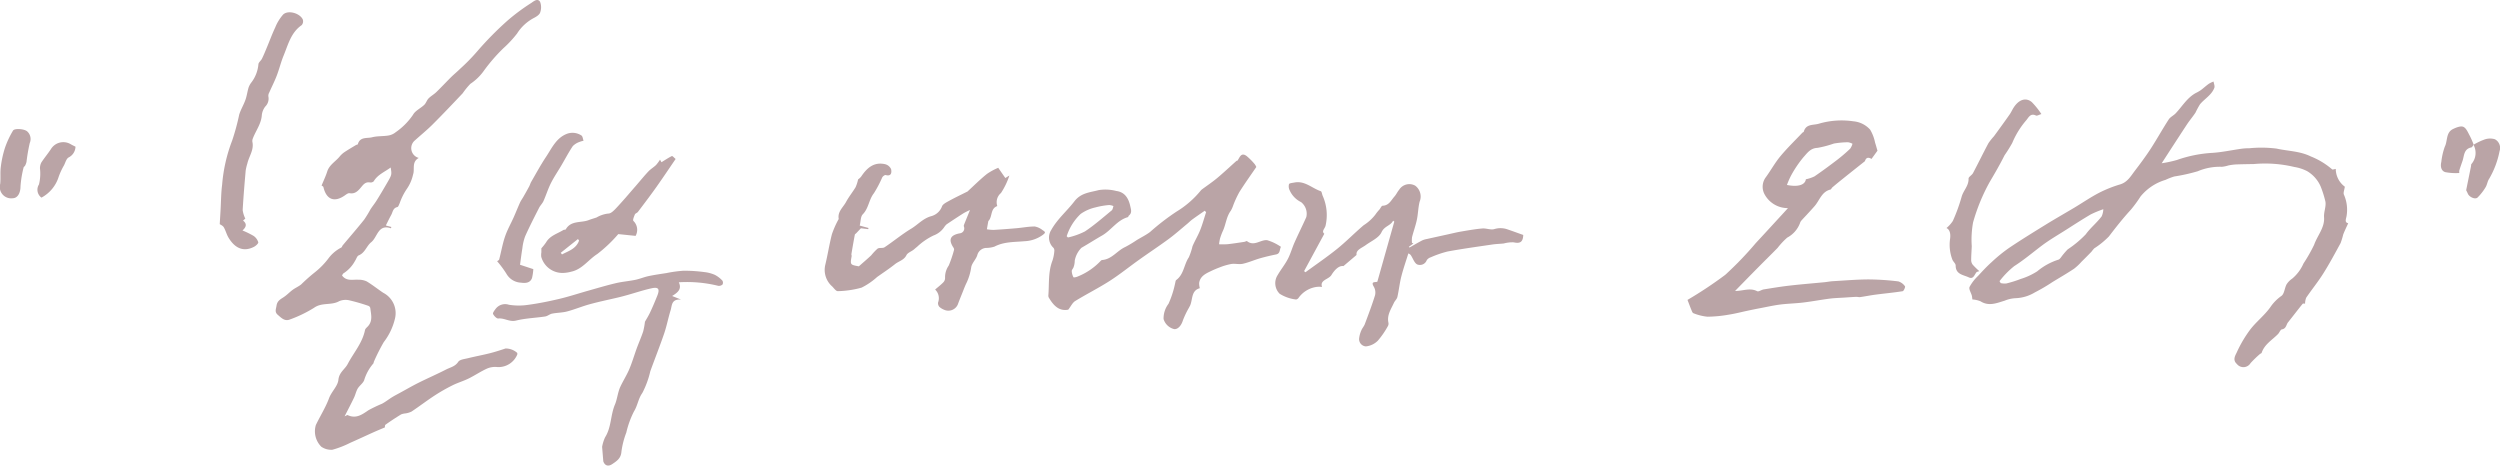 <svg xmlns="http://www.w3.org/2000/svg" width="400.046" height="74.5" viewBox="0 0 400.046 74.5"><defs><style>.a{fill:#baa4a6;}</style></defs><g transform="translate(-115.339 -531.382)"><path class="a" d="M216.4,533.375c-.1.338-.544.632-.9.827a7.08,7.08,0,0,0-2.8,2.549,18.02,18.02,0,0,1-2.2,2.362,27.662,27.662,0,0,0-3.06,3.523,8.221,8.221,0,0,1-2.208,2.16,11.922,11.922,0,0,0-1.23,1.51c-1.595,1.686-3.193,3.372-4.835,5.011-.892.889-1.877,1.686-2.814,2.531a1.617,1.617,0,0,0,.617,2.806c-1.179.668-.6,1.789-.907,2.645a6.434,6.434,0,0,1-1.028,2.351,9.773,9.773,0,0,0-1.109,2.226c-.11.231-.213.6-.379.639-.717.158-.727.8-.988,1.271-.3.536-.562,1.1-.859,1.675.2.056.544.151.886.243-.033.1-.052.155-.07.21-2.065-.717-2.146,1.429-3.149,2.222-.746.592-.988,1.7-2.005,2.112-.272.11-.382.588-.588.878a5.432,5.432,0,0,1-1.833,1.987c-.113.056-.168.231-.246.349.694.952,1.679.632,2.586.68a3.056,3.056,0,0,1,1.344.261c.922.548,1.764,1.231,2.66,1.83a3.665,3.665,0,0,1,1.9,4.041,9.838,9.838,0,0,1-1.818,3.857,31.8,31.8,0,0,0-1.565,3.1c-.051.107-.041.265-.113.334a7.258,7.258,0,0,0-1.466,2.693c-.213.488-.738.83-1.021,1.3-.264.445-.364.985-.591,1.459-.455.955-.952,1.892-1.506,2.983.268-.11.415-.231.488-.195,1.338.635,2.311-.085,3.347-.79a23.067,23.067,0,0,1,2.145-1.025c.566-.3,1.076-.713,1.624-1.051.4-.246.816-.459,1.227-.683,1-.544,1.987-1.117,3-1.624,1.466-.731,2.972-1.384,4.431-2.134.665-.338,1.429-.466,1.921-1.216.246-.375,1.01-.445,1.558-.581,1.153-.286,2.325-.5,3.475-.789.856-.213,1.694-.489,2.531-.765a2.76,2.76,0,0,1,1.87.7.489.489,0,0,1,.011.271,3.251,3.251,0,0,1-3.189,2,3.264,3.264,0,0,0-1.664.25c-1,.455-1.925,1.087-2.917,1.576-.841.415-1.76.68-2.6,1.1a28.487,28.487,0,0,0-2.85,1.628c-1.253.819-2.446,1.73-3.689,2.564a3.3,3.3,0,0,1-.98.3,2.537,2.537,0,0,0-.691.155c-.849.521-1.69,1.069-2.5,1.649-.121.084-.088.385-.1.433-.647.276-1.245.521-1.836.786-1.242.559-2.473,1.139-3.722,1.686a15.22,15.22,0,0,1-2.844,1.106,2.777,2.777,0,0,1-1.774-.485,3.484,3.484,0,0,1-.874-3.468c.687-1.44,1.561-2.8,2.109-4.287.4-1.08,1.4-1.936,1.5-2.953.121-1.212,1.039-1.672,1.484-2.52.94-1.8,2.358-3.366,2.774-5.441.047-.231.309-.426.488-.624.786-.886.474-1.907.357-2.9a.5.5,0,0,0-.279-.341,30.1,30.1,0,0,0-3.016-.878,2.625,2.625,0,0,0-1.679.121c-1.256.717-2.773.154-4.033,1.065a20.136,20.136,0,0,1-3.813,1.848c-.852.374-1.4-.225-1.98-.724-.536-.463-.291-.9-.206-1.455.114-.786.61-1.021,1.139-1.37s.94-.8,1.437-1.168c.44-.328.966-.54,1.384-.889a27.883,27.883,0,0,1,2.189-1.936,12.244,12.244,0,0,0,2.241-2.322,5.919,5.919,0,0,1,1.969-1.627c.113-.052.146-.25.242-.364,1.142-1.362,2.311-2.707,3.424-4.1a18.329,18.329,0,0,0,1-1.634c.312-.489.687-.941.992-1.433.58-.929,1.135-1.873,1.686-2.821.76-1.311.753-1.315.566-2.461-.973.723-2.083,1.139-2.715,2.211a.721.721,0,0,1-.613.18c-.691-.114-1.029.315-1.4.764-.474.573-.966,1.121-1.855.959-.209-.037-.488.165-.694.312-1.708,1.227-3.013.739-3.487-1.293-.033-.125-.257-.206-.294-.235.327-.808.668-1.51.9-2.245.334-1.054,1.278-1.572,1.936-2.336a3.85,3.85,0,0,1,.724-.705c.628-.427,1.285-.808,1.936-1.2.1-.062.291-.07.309-.139.338-1.231,1.477-.9,2.285-1.11.831-.216,1.73-.139,2.583-.279a2.466,2.466,0,0,0,1.19-.532,10.664,10.664,0,0,0,2.774-2.793c.356-.657,1.224-1.032,1.8-1.59.287-.279.4-.735.683-1.021.371-.382.86-.643,1.242-1.014.812-.783,1.576-1.613,2.377-2.406.466-.459.977-.87,1.444-1.333a31.714,31.714,0,0,0,2.733-2.792,52.859,52.859,0,0,1,4.856-4.926A32.29,32.29,0,0,1,215,531.84c.445-.32,1.029-.768,1.393-.147A2.426,2.426,0,0,1,216.4,533.375Z" transform="translate(-14.623)"/><path class="a" d="M595.28,570.221a5.965,5.965,0,0,0-.426-3.351c-.147-.312.077-.793.14-1.289a3.564,3.564,0,0,1-1.451-2.847c-.2.029-.5.154-.588.066a12,12,0,0,0-3.405-2.061c-1.766-.87-3.662-.845-5.481-1.256a19.494,19.494,0,0,0-4.375-.052,8.7,8.7,0,0,0-1.194.07c-1.539.217-3.064.548-4.606.661a20.665,20.665,0,0,0-5.775,1.146,18.678,18.678,0,0,1-2.431.522c1.465-2.259,2.74-4.235,4.033-6.2.43-.651.944-1.249,1.374-1.9a13.682,13.682,0,0,1,.724-1.337c.745-.893,1.858-1.48,2.292-2.626.106-.283-.074-.672-.125-1.014a4.382,4.382,0,0,0-.756.36c-.441.316-.837.687-1.272,1.01a6.028,6.028,0,0,1-.76.441c-1.436.757-2.211,2.16-3.277,3.281-.338.356-.852.577-1.109.977-1,1.543-1.892,3.155-2.891,4.7-.793,1.216-1.664,2.385-2.545,3.538-.643.849-1.172,1.8-2.333,2.153a19.677,19.677,0,0,0-3.369,1.344c-1.352.7-2.616,1.572-3.927,2.358-1.543.922-3.107,1.807-4.636,2.751-1.976,1.22-3.957,2.439-5.881,3.736a24.864,24.864,0,0,0-2.756,2.248c-.768.691-1.477,1.451-2.174,2.212a7.059,7.059,0,0,0-1.356,1.756c-.154.349.239.925.367,1.407a4.948,4.948,0,0,1,.081.6,4.2,4.2,0,0,1,1.3.29c1.338.849,2.594.291,3.883-.1a5.224,5.224,0,0,1,1.723-.393,6.374,6.374,0,0,0,3.1-.93,27.757,27.757,0,0,0,2.829-1.664c1.15-.7,2.314-1.374,3.435-2.116a8.48,8.48,0,0,0,1.2-1.128q.81-.793,1.595-1.605a6.057,6.057,0,0,1,.437-.529,13.284,13.284,0,0,0,2.34-1.9c1.124-1.47,2.259-2.917,3.512-4.276a20.314,20.314,0,0,0,1.558-2.127,8.148,8.148,0,0,1,4-2.66,10.544,10.544,0,0,1,1.393-.54,28.62,28.62,0,0,0,3.758-.837,9.056,9.056,0,0,1,3.864-.713,5.134,5.134,0,0,0,1.047-.217,8.768,8.768,0,0,1,1.161-.158c.962-.037,1.933-.051,2.9-.066a20.075,20.075,0,0,1,6.487.47,6.932,6.932,0,0,1,2.039.661,5.319,5.319,0,0,1,2.182,2.48,16.79,16.79,0,0,1,.753,2.4c.136.826-.283,1.638-.217,2.52.118,1.649-1.08,2.92-1.595,4.4a25.25,25.25,0,0,1-1.7,2.987,6.6,6.6,0,0,1-1.807,2.421,3.1,3.1,0,0,0-.9.922c-.323.6-.349,1.5-.815,1.837a6.97,6.97,0,0,0-1.734,1.741c-.915,1.326-2.263,2.347-3.251,3.629a19.626,19.626,0,0,0-2.167,3.67c-.235.5-.709,1.209.018,1.855a1.33,1.33,0,0,0,2.186-.136,17.828,17.828,0,0,1,1.484-1.44c.085-.084.258-.117.291-.206.455-1.37,1.686-2.053,2.619-3.005.231-.235.382-.712.621-.749.705-.114.683-.753.991-1.139.783-.977,1.539-1.977,2.329-2.95.07-.081.309-.026.389-.029a2.743,2.743,0,0,1,.184-.955c.885-1.3,1.884-2.52,2.718-3.846,1-1.59,1.892-3.247,2.789-4.9a12.418,12.418,0,0,0,.415-1.367c.235-.609.526-1.2.8-1.8C594.872,571.312,595.232,570.651,595.28,570.221Zm-39.193.1c-.764,1.024-1.778,1.815-2.545,2.876a16.917,16.917,0,0,1-2.887,2.41,11.163,11.163,0,0,0-1.091,1.293c-.114.136-.239.312-.389.352a10,10,0,0,0-3.405,1.87,10.7,10.7,0,0,1-2.656,1.227,18.214,18.214,0,0,1-2.278.716,2.955,2.955,0,0,1-.907-.055l-.191-.312a13.955,13.955,0,0,1,2.343-2.4c1.532-.973,2.9-2.131,4.331-3.218,1.275-.97,2.674-1.77,4.026-2.633,1.29-.823,2.579-1.657,3.9-2.432a16.727,16.727,0,0,1,2.01-.831A3.179,3.179,0,0,1,556.087,570.324Z" transform="translate(-104.439 -4.324)"/><path class="a" d="M373.721,578.016c-1.051-.139-2.087,1.055-3.236.151-.07-.055-.276.088-.423.11-.892.136-1.785.276-2.685.378a12.56,12.56,0,0,1-1.37.011,7.7,7.7,0,0,1,.158-.925,9.192,9.192,0,0,1,.463-1.231c.481-1.047.544-2.252,1.26-3.211a4.785,4.785,0,0,0,.4-.9,16.693,16.693,0,0,1,.962-2.075c.849-1.352,1.782-2.649,2.719-4.026a2.3,2.3,0,0,0-.264-.463,10.166,10.166,0,0,0-1.282-1.286c-.9-.665-1.1.235-1.466.728-.029.037-.128.014-.169.051-1.032.919-2.035,1.866-3.093,2.751-.783.654-1.638,1.22-2.458,1.83a1.637,1.637,0,0,0-.191.2,15.048,15.048,0,0,1-3.825,3.318,37.053,37.053,0,0,0-4.258,3.277c-.657.492-1.411.859-2.12,1.289a19.088,19.088,0,0,1-1.877,1.124c-1.275.587-2.112,1.939-3.644,2.065a.371.371,0,0,0-.239.125,10.344,10.344,0,0,1-3.674,2.509c-.213.11-.665.192-.7.125a2.3,2.3,0,0,1-.272-.992c0-.213.239-.415.3-.643a3.02,3.02,0,0,0,.176-1.006,3.921,3.921,0,0,1,1.073-2.068c1.109-.636,2.189-1.33,3.3-1.966,1.484-.849,2.413-2.473,4.162-2.95.047-.014.044-.169.1-.213.577-.452.375-.977.246-1.565-.282-1.263-.889-2.23-2.237-2.4a6.773,6.773,0,0,0-2.8-.14c-1.444.379-2.862.441-3.9,1.8-1.2,1.561-2.744,2.844-3.714,4.6a2.247,2.247,0,0,0,.382,2.854.73.73,0,0,1,.121.521,6.454,6.454,0,0,1-.29,1.488c-.713,1.818-.514,3.732-.665,5.61a.642.642,0,0,0,.081.342c.731,1.223,1.609,2.207,3.108,1.917.433-.559.679-1.121,1.106-1.381,1.815-1.113,3.725-2.068,5.517-3.215,1.638-1.051,3.163-2.289,4.754-3.42,1.561-1.113,3.163-2.171,4.706-3.306,1.029-.761,1.987-1.616,2.972-2.432.261-.217.5-.466.771-.665.662-.485,1.341-.944,2.013-1.414.074.08.147.158.217.238-.316.963-.584,1.948-.959,2.888-.349.874-.848,1.686-1.215,2.553a10.827,10.827,0,0,1-.588,1.774c-.786,1.154-.786,2.729-2.013,3.633-.136.1-.132.386-.195.584a15.455,15.455,0,0,1-1.047,3.222,3.852,3.852,0,0,0-.79,2.439,2.34,2.34,0,0,0,1.73,1.62c.613.022,1.124-.628,1.352-1.37a13.762,13.762,0,0,1,.98-2.057c.066-.136.147-.264.206-.4.408-1,.158-2.355,1.532-2.726a3.122,3.122,0,0,1-.107-.831c.151-1.039.966-1.469,1.8-1.863a16.341,16.341,0,0,1,1.51-.646,9.9,9.9,0,0,1,1.84-.536c.6-.089,1.257.1,1.848-.033.934-.21,1.818-.606,2.741-.874.845-.243,1.7-.441,2.568-.617.709-.143.536-.8.783-1.216A7.789,7.789,0,0,0,373.721,578.016Zm-31.894-.437-.2-.2a8.452,8.452,0,0,1,2.234-3.567,6.622,6.622,0,0,1,2.373-1.047,12.281,12.281,0,0,1,2.2-.379,1.959,1.959,0,0,1,.676.173c-.088.231-.11.544-.276.683-1.407,1.154-2.78,2.362-4.29,3.369A11.346,11.346,0,0,1,341.827,577.579Z" transform="translate(-55.597 -8.196)"/><path class="a" d="M509.667,583.584a2.007,2.007,0,0,0-1.066-.786,41.437,41.437,0,0,0-4.772-.316c-1.906.008-3.813.173-5.716.283-.452.026-.9.121-1.348.165-1.855.18-3.714.327-5.562.54-1.389.158-2.77.389-4.147.61-.363.059-.816.412-1.047.286-1.161-.606-2.311-.014-3.534-.041,1.319-1.344,2.568-2.63,3.828-3.9.985-1,1.991-1.976,2.972-2.983a11.908,11.908,0,0,1,1.539-1.646,4.378,4.378,0,0,0,2.05-2.325,1.048,1.048,0,0,1,.21-.394c.709-.782,1.444-1.539,2.135-2.336.8-.922,1.121-2.3,2.535-2.642.117-.029.18-.243.29-.338.5-.426,1.014-.849,1.528-1.26q1.818-1.456,3.643-2.9a.156.156,0,0,0,.059-.07c.206-.643.62-.588,1.043-.33.379-.518.738-1.018.955-1.315-.169-.569-.261-.937-.382-1.293a6.587,6.587,0,0,0-.79-2.075,4.061,4.061,0,0,0-2.681-1.338,12.9,12.9,0,0,0-5.511.379c-.925.283-2.064-.011-2.432,1.29-.018.066-.154.092-.216.154-1.183,1.249-2.424,2.447-3.52,3.765-.863,1.036-1.517,2.241-2.314,3.336a2.539,2.539,0,0,0-.268,2.667,4.215,4.215,0,0,0,3.794,2.3c-1.8,1.958-3.471,3.791-5.161,5.606a54.658,54.658,0,0,1-4.882,5.073,64,64,0,0,1-6.036,4.008c.264.687.437,1.161.632,1.628.077.183.169.455.312.5a7.99,7.99,0,0,0,2.244.562,20.967,20.967,0,0,0,3.45-.334c1.032-.158,2.042-.43,3.064-.643.639-.136,1.282-.268,1.925-.389,1.065-.2,2.123-.441,3.2-.581,1.223-.154,2.461-.173,3.688-.323,1.411-.169,2.811-.437,4.221-.621.779-.1,1.568-.117,2.355-.169.628-.041,1.257-.088,1.888-.117.221-.007.452.066.668.036.841-.121,1.675-.294,2.516-.4,1.426-.187,2.862-.315,4.28-.543C509.472,584.326,509.747,583.687,509.667,583.584Zm-18.89-16.218a12.063,12.063,0,0,1,.7-1.583,18.136,18.136,0,0,1,1.943-2.862c.587-.635,1.1-1.451,2.24-1.488a17.169,17.169,0,0,0,2.627-.694,13.965,13.965,0,0,1,2.259-.206,2.213,2.213,0,0,1,.717.239,2.507,2.507,0,0,1-.371.793,25.635,25.635,0,0,1-2.038,1.752c-1.2.919-2.421,1.822-3.67,2.675a5.743,5.743,0,0,1-1.378.463C493.683,567.344,492.6,567.733,490.777,567.366Z" transform="translate(-89.493 -6.387)"/><path class="a" d="M426.72,578.643c-.044,1.235-.6,1.385-1.543,1.179a5.28,5.28,0,0,0-1.569.184c-.61.066-1.227.074-1.83.165-2.384.349-4.772.68-7.138,1.113a16.391,16.391,0,0,0-2.718.933,1.219,1.219,0,0,0-.643.466,1.165,1.165,0,0,1-1.528.676c-.448-.224-.661-.918-.977-1.407a.8.8,0,0,0-.44-.352c-.382,1.23-.812,2.45-1.128,3.7-.272,1.073-.382,2.189-.628,3.269-.077.338-.4.606-.551.933-.466,1.021-1.157,1.984-.874,3.215a.782.782,0,0,1-.1.525,13.473,13.473,0,0,1-1.613,2.333,3.158,3.158,0,0,1-1.9.9,1.164,1.164,0,0,1-1.073-1.348,4.266,4.266,0,0,1,.357-1.238c.139-.342.415-.632.543-.977.573-1.532,1.154-3.056,1.635-4.614a1.862,1.862,0,0,0-.188-1.363c-.569-.933.269-.672.559-.812.911-3.225,1.811-6.417,2.711-9.609-.062-.052-.128-.1-.191-.155-.4.83-1.392.841-1.859,1.859-.408.885-1.638,1.407-2.527,2.057-.672.484-1.583.764-1.462,1.568-.7.6-1.26,1.073-2.1,1.785-.691-.121-1.4.577-1.918,1.426-.445.727-1.907.783-1.5,1.91a3.318,3.318,0,0,0-1.043.019,4.279,4.279,0,0,0-2.722,1.733c-.074.132-.334.287-.452.25a6.288,6.288,0,0,1-2.567-.911,2.393,2.393,0,0,1-.327-2.986c.511-.878,1.165-1.682,1.635-2.583.437-.834.68-1.763,1.065-2.627.606-1.366,1.278-2.7,1.888-4.07a2.362,2.362,0,0,0-.834-2.4,3.814,3.814,0,0,1-1.815-1.863,1.41,1.41,0,0,1-.118-1.01c.074-.176.563-.2.87-.264,1.657-.323,2.811.919,4.214,1.389.158.055.192.463.291.705a7.6,7.6,0,0,1,.474,4.816c-.118.481-.695.893-.2,1.29-1.12,2.071-2.178,4.026-3.236,5.98l.22.177c1.7-1.245,3.446-2.432,5.088-3.754,1.465-1.187,2.788-2.55,4.232-3.773a7.265,7.265,0,0,0,1.859-1.686,7.04,7.04,0,0,1,.662-.823c.169-.21.33-.6.5-.606,1.021-.029,1.362-.874,1.9-1.477.291-.327.466-.75.753-1.08a1.921,1.921,0,0,1,2.572-.65,2.162,2.162,0,0,1,.7,2.564c-.235.944-.239,1.943-.441,2.895-.195.933-.533,1.837-.768,2.766a3.942,3.942,0,0,0-.011.933c.081.026.158.056.239.085-.25.18-.5.36-.746.54.037.037.074.074.114.11.672-.382,1.337-.775,2.02-1.136a3.149,3.149,0,0,1,.768-.228c1.128-.253,2.263-.5,3.394-.75.7-.154,1.393-.327,2.094-.445,1.121-.191,2.237-.389,3.365-.488.639-.055,1.348.272,1.925.1a3.36,3.36,0,0,1,2.16.062C425.1,578.056,425.933,578.365,426.72,578.643Z" transform="translate(-67.633 -9.664)"/><path class="a" d="M325.921,577.656a5.3,5.3,0,0,1-2.9,1c-1.609.15-3.3.062-4.823.867a4.454,4.454,0,0,1-1.377.21,1.549,1.549,0,0,0-1.378,1.186c-.216.665-.837,1.224-.962,1.892a8.749,8.749,0,0,1-.761,2.535c-.146.283-.319.713-.463,1.08-.3.779-.635,1.55-.915,2.337a1.651,1.651,0,0,1-2.186.87,2.622,2.622,0,0,1-.756-.456.871.871,0,0,1-.225-.709,1.923,1.923,0,0,0-.47-2.075c.489-.426.952-.775,1.344-1.19a1,1,0,0,0,.246-.731,3.276,3.276,0,0,1,.591-1.925,19.56,19.56,0,0,0,.849-2.512.559.559,0,0,0-.121-.386c-.812-1.257-.489-1.965,1.028-2.252a.789.789,0,0,0,.683-1.039.5.5,0,0,1-.022-.264c.286-.728.584-1.451.981-2.428a11.273,11.273,0,0,0-1.011.5c-.922.588-1.84,1.187-2.744,1.8a2.728,2.728,0,0,0-.415.507,3.534,3.534,0,0,1-1.675,1.272,10.4,10.4,0,0,0-2.652,1.836c-.2.143-.367.316-.563.463-.378.283-.925.474-1.109.845-.393.8-1.216.952-1.815,1.426-.922.738-1.918,1.385-2.883,2.072a11.011,11.011,0,0,1-2.484,1.7,15.4,15.4,0,0,1-3.8.562c-.276.019-.61-.451-.874-.731a3.518,3.518,0,0,1-1.15-3.4c.4-1.646.658-3.328,1.076-4.967a14.926,14.926,0,0,1,.977-2.244c.033-.081.125-.169.11-.239-.195-1.157.724-1.836,1.183-2.7.441-.822,1.043-1.554,1.525-2.358a6.284,6.284,0,0,0,.4-1.245,2.24,2.24,0,0,0,.5-.466c.911-1.359,2.02-2.362,3.8-1.972a1.437,1.437,0,0,1,.977.793c.1.448.107,1.216-.859.952-.147-.041-.46.195-.559.378a18.534,18.534,0,0,1-1.329,2.527c-.812,1.024-.834,2.413-1.785,3.379-.357.364-.316,1.113-.485,1.8l1.4.382c-.011.062-.026.128-.041.191-.43-.056-.864-.107-1.168-.143-.287.3-.514.544-.742.783-.081.084-.217.158-.235.253-.192,1.021-.371,2.05-.544,3.079-.019.114.055.243.033.356-.239,1.367-.239,1.367,1.153,1.62.7-.617,1.359-1.175,1.987-1.767a8.839,8.839,0,0,1,1.014-1.066c.294-.191.831-.022,1.121-.22,1.44-.962,2.784-2.083,4.265-2.976,1.054-.635,1.854-1.605,3.148-1.984a2.532,2.532,0,0,0,1.76-1.543c.113-.386.7-.672,1.124-.907.937-.522,1.91-.977,2.868-1.462a.31.31,0,0,0,.085-.033c1.039-.952,2.035-1.954,3.134-2.832a9.779,9.779,0,0,1,1.8-.977c.452.647.794,1.142,1.136,1.635.216-.132.433-.264.65-.4a11.713,11.713,0,0,1-1.347,2.8,1.915,1.915,0,0,0-.588,2.087c-1.088.385-.786,1.576-1.326,2.281-.037.051-.1.092-.11.143-.085.43-.155.859-.232,1.293a7.089,7.089,0,0,0,1.077.1c1.227-.07,2.454-.165,3.677-.272.97-.084,1.94-.279,2.91-.275a2.819,2.819,0,0,1,1.245.58C326.406,577.2,326.391,577.3,325.921,577.656Z" transform="translate(-43.728 -8.677)"/><path class="a" d="M257.1,591.26a.846.846,0,0,1-.695.21,20.84,20.84,0,0,0-6.3-.562c.507,1.073-.132,1.619-1.069,2.192.493.2.8.32,1.433.573-1.583-.121-1.441.959-1.672,1.7-.385,1.227-.617,2.5-1.032,3.718-.694,2.031-1.492,4.033-2.222,6.054a14.453,14.453,0,0,1-1.271,3.468c-.665.929-.753,2.017-1.338,2.95a14.7,14.7,0,0,0-1.23,3.391,13.388,13.388,0,0,0-.779,3.034c-.066,1.08-.731,1.51-1.455,2-.705.478-1.216.217-1.447-.426-.066-.808-.132-1.613-.191-2.325a6.206,6.206,0,0,1,.481-1.532c1.014-1.6.849-3.534,1.577-5.245.36-.845.441-1.943.87-2.862.448-.948,1.018-1.84,1.426-2.8.459-1.087.789-2.23,1.193-3.339.33-.9.72-1.77,1.021-2.674a11.47,11.47,0,0,0,.286-1.562c.231-.415.569-.944.834-1.513.407-.863.775-1.741,1.131-2.627.445-1.1.213-1.459-.9-1.216-1.278.279-2.531.7-3.8,1.058-.5.14-1.006.279-1.517.4-1.517.36-3.045.672-4.548,1.084-1.23.334-2.413.834-3.64,1.16-.782.21-1.619.194-2.417.353-.385.074-.727.4-1.109.455-1.55.235-3.141.279-4.651.654-1.055.264-1.869-.433-2.847-.33-.268.029-.683-.408-.841-.724-.081-.161.216-.558.4-.8a1.9,1.9,0,0,1,2.134-.676,9.915,9.915,0,0,0,3.094.011c1.667-.225,3.324-.559,4.962-.948,1.558-.367,3.082-.874,4.625-1.308,1.473-.415,2.943-.856,4.434-1.208,1.021-.243,2.083-.32,3.112-.533.724-.15,1.414-.448,2.135-.6.933-.2,1.881-.33,2.825-.478a20.9,20.9,0,0,1,2.755-.382,24.631,24.631,0,0,1,3.321.216,5.783,5.783,0,0,1,1.7.448,4.393,4.393,0,0,1,1.2.922A.631.631,0,0,1,257.1,591.26Z" transform="translate(-26.144 -14.353)"/><path class="a" d="M175.268,536.058c-1.719,1.183-2.164,3.108-2.888,4.86-.433,1.051-.7,2.171-1.109,3.236-.352.918-.808,1.8-1.2,2.7a1.013,1.013,0,0,0-.136.609,1.779,1.779,0,0,1-.5,1.628,2.725,2.725,0,0,0-.544,1.326c-.085,1.444-.985,2.545-1.459,3.824a.991.991,0,0,0-.051.514c.272,1.278-.548,2.292-.808,3.442a8.183,8.183,0,0,0-.268,1.127c-.184,2.113-.364,4.225-.481,6.337a4.5,4.5,0,0,0,.422,1.359s-.154.132-.364.316c.639.492.548,1.013-.092,1.58a13.777,13.777,0,0,1,1.793.878,1.908,1.908,0,0,1,.735,1.006c.044.183-.386.581-.68.731-1.836.944-3.178.052-4.1-1.5-.3-.511-.441-1.117-.742-1.631-.147-.25-.493-.386-.643-.5.041-.72.092-1.525.136-2.325.077-1.326.074-2.66.246-3.971a25.325,25.325,0,0,1,1.609-7.083,36.654,36.654,0,0,0,1.127-4.151c.246-.8.705-1.539.988-2.337.228-.632.309-1.311.5-1.958a2.875,2.875,0,0,1,.415-.789,5.582,5.582,0,0,0,1.168-2.961c.011-.3.408-.573.563-.886.3-.614.554-1.242.815-1.869.437-1.047.827-2.117,1.312-3.141a7.17,7.17,0,0,1,1.256-2.053c.794-.786,2.7-.228,3.159.789A.936.936,0,0,1,175.268,536.058Z" transform="translate(-11.652 -0.655)"/><path class="a" d="M251.545,564.628c-.576.283-1.113.65-1.664.988-.07-.125-.147-.261-.235-.412a6.513,6.513,0,0,1-.635.86c-.382.364-.852.635-1.212,1.013-.639.676-1.227,1.4-1.837,2.109-1.032,1.183-2.038,2.384-3.1,3.53-.43.459-1.006,1.128-1.495,1.113a4.748,4.748,0,0,0-1.874.628c-.415.143-.845.258-1.256.419-1.224.481-2.832.018-3.667,1.477-.047.085-.279.041-.389.11-.963.595-2.131.892-2.762,1.969a8.278,8.278,0,0,1-.757.955c0,.165,0,.408,0,.65a2.508,2.508,0,0,0-.018.716,3.516,3.516,0,0,0,3.423,2.579,5.51,5.51,0,0,0,1.389-.206c1.749-.379,2.733-1.918,4.147-2.817a22.414,22.414,0,0,0,3.365-3.193c1.006.1,1.888.2,2.774.283a1.977,1.977,0,0,0-.353-2.391c-.14-.14.1-.705.239-1.043.07-.165.357-.231.478-.393,1-1.319,2-2.634,2.953-3.978,1.047-1.474,2.047-2.98,3.09-4.5C251.906,564.9,251.638,564.583,251.545,564.628Zm-17.581,15.741c-.066-.088-.132-.177-.2-.264q1.378-1.1,2.755-2.2c.059.084.118.165.176.25C236.22,579.479,235.011,579.814,233.964,580.369Z" transform="translate(-28.694 -8.274)"/><path class="a" d="M545.226,554.911c-.379.11-.694.319-.867.235-.849-.415-1.154.261-1.525.723a13.564,13.564,0,0,0-2.274,3.674,22.967,22.967,0,0,1-1.23,1.969c-.731,1.465-1.546,2.865-2.377,4.272a30.037,30.037,0,0,0-2.656,6.458,15.419,15.419,0,0,0-.213,3.817c-.03.756-.092,1.51-.092,2.263a1.211,1.211,0,0,0,.264.713,12.684,12.684,0,0,0,1.036,1.01c-.239.088-.379.1-.441.169-.345.393-.489,1.186-1.242.83-.864-.412-2.1-.456-2.1-1.9,0-.319-.408-.617-.532-.958a6.654,6.654,0,0,1-.361-3.31c.1-.713,0-1.459-.576-1.727a4.943,4.943,0,0,0,1.017-1.135,27.815,27.815,0,0,0,1.4-3.842c.272-1.022,1.16-1.774,1.117-2.931-.011-.279.532-.544.709-.878.841-1.591,1.627-3.211,2.476-4.8a10.2,10.2,0,0,1,.878-1.1c.845-1.157,1.69-2.318,2.513-3.493.257-.364.426-.783.676-1.154.815-1.227,1.91-1.6,2.85-.834A12.147,12.147,0,0,1,545.226,554.911Z" transform="translate(-103.228 -5.277)"/><path class="a" d="M235.081,560.95a3.642,3.642,0,0,0-.647.187,2.787,2.787,0,0,0-1.073.668c-.665.992-1.22,2.061-1.83,3.094-.554.944-1.179,1.854-1.671,2.832-.463.926-.768,1.925-1.19,2.869-.169.382-.5.687-.694,1.062-.768,1.513-1.543,3.019-2.234,4.566a7.935,7.935,0,0,0-.445,1.9c-.154.937-.268,1.881-.378,2.663.889.294,1.487.492,2.126.7a8.013,8.013,0,0,1-.205,1.407c-.3.871-1.146.845-1.785.757a2.82,2.82,0,0,1-2.319-1.433,16.088,16.088,0,0,0-1.48-1.994c.107-.089.3-.166.327-.283.319-1.22.529-2.473.933-3.659.36-1.073.937-2.076,1.4-3.116.342-.768.647-1.55.992-2.314.154-.338.379-.639.562-.963.309-.544.621-1.087.915-1.642.128-.235.191-.507.327-.738.775-1.337,1.51-2.7,2.37-3.99.911-1.366,1.6-2.975,3.269-3.658a2.586,2.586,0,0,1,2.388.239C234.948,560.233,234.974,560.659,235.081,560.95Z" transform="translate(-26.365 -7.043)"/><path class="a" d="M120.1,561.111a28.613,28.613,0,0,0-.521,3.027,2.4,2.4,0,0,1-.228.6c-.052.107-.21.173-.232.276a16.665,16.665,0,0,0-.5,3.053c0,.991-.426,1.877-1.267,1.884a1.818,1.818,0,0,1-1.984-2.282c.1-.9-.019-1.829.1-2.729a16.452,16.452,0,0,1,.668-3.067,14.52,14.52,0,0,1,1.286-2.747c.235-.4,1.807-.29,2.271.128A1.63,1.63,0,0,1,120.1,561.111Z" transform="translate(0 -6.844)"/><path class="a" d="M646.1,562.919a14.047,14.047,0,0,1-1.653,4.4c-.283.4-.327.966-.592,1.388a8.321,8.321,0,0,1-1.278,1.631c-.371.353-1.311-.074-1.543-.6-.117-.268-.253-.526-.276-.573.279-1.393.529-2.612.772-3.828.026-.122,0-.279.069-.361a2.717,2.717,0,0,0,.342-3.06l.019-.041a10.141,10.141,0,0,1,1.7-.812,2.653,2.653,0,0,1,1.69-.055A1.576,1.576,0,0,1,646.1,562.919Z" transform="translate(-130.786 -7.345)"/><path class="a" d="M129.407,562.393a1.988,1.988,0,0,1-1.1,1.722c-.367.2-.514.816-.738,1.257a10.98,10.98,0,0,0-.848,1.818,5.709,5.709,0,0,1-2.762,3.354,1.564,1.564,0,0,1-.4-2.105,7.147,7.147,0,0,0,.162-2.568,2.06,2.06,0,0,1,.209-.933c.485-.75,1.07-1.436,1.558-2.182a2.32,2.32,0,0,1,3.152-.761C128.892,562.147,129.164,562.267,129.407,562.393Z" transform="translate(-1.986 -7.538)"/><path class="a" d="M640.617,561.238l-.019.041c-.113.136-.213.371-.348.4-1.22.239-1.132,1.315-1.414,2.149-.173.507-.357,1.014-.514,1.525a1.331,1.331,0,0,0,0,.419,8.705,8.705,0,0,1-2.267-.143c-.647-.213-.783-.926-.614-1.628a10.782,10.782,0,0,1,.551-2.424c.478-.933.161-2.263,1.3-2.829.515-.253,1.249-.551,1.679-.36.477.213.749.937,1.05,1.473A13.825,13.825,0,0,1,640.617,561.238Z" transform="translate(-129.447 -6.707)"/></g></svg>